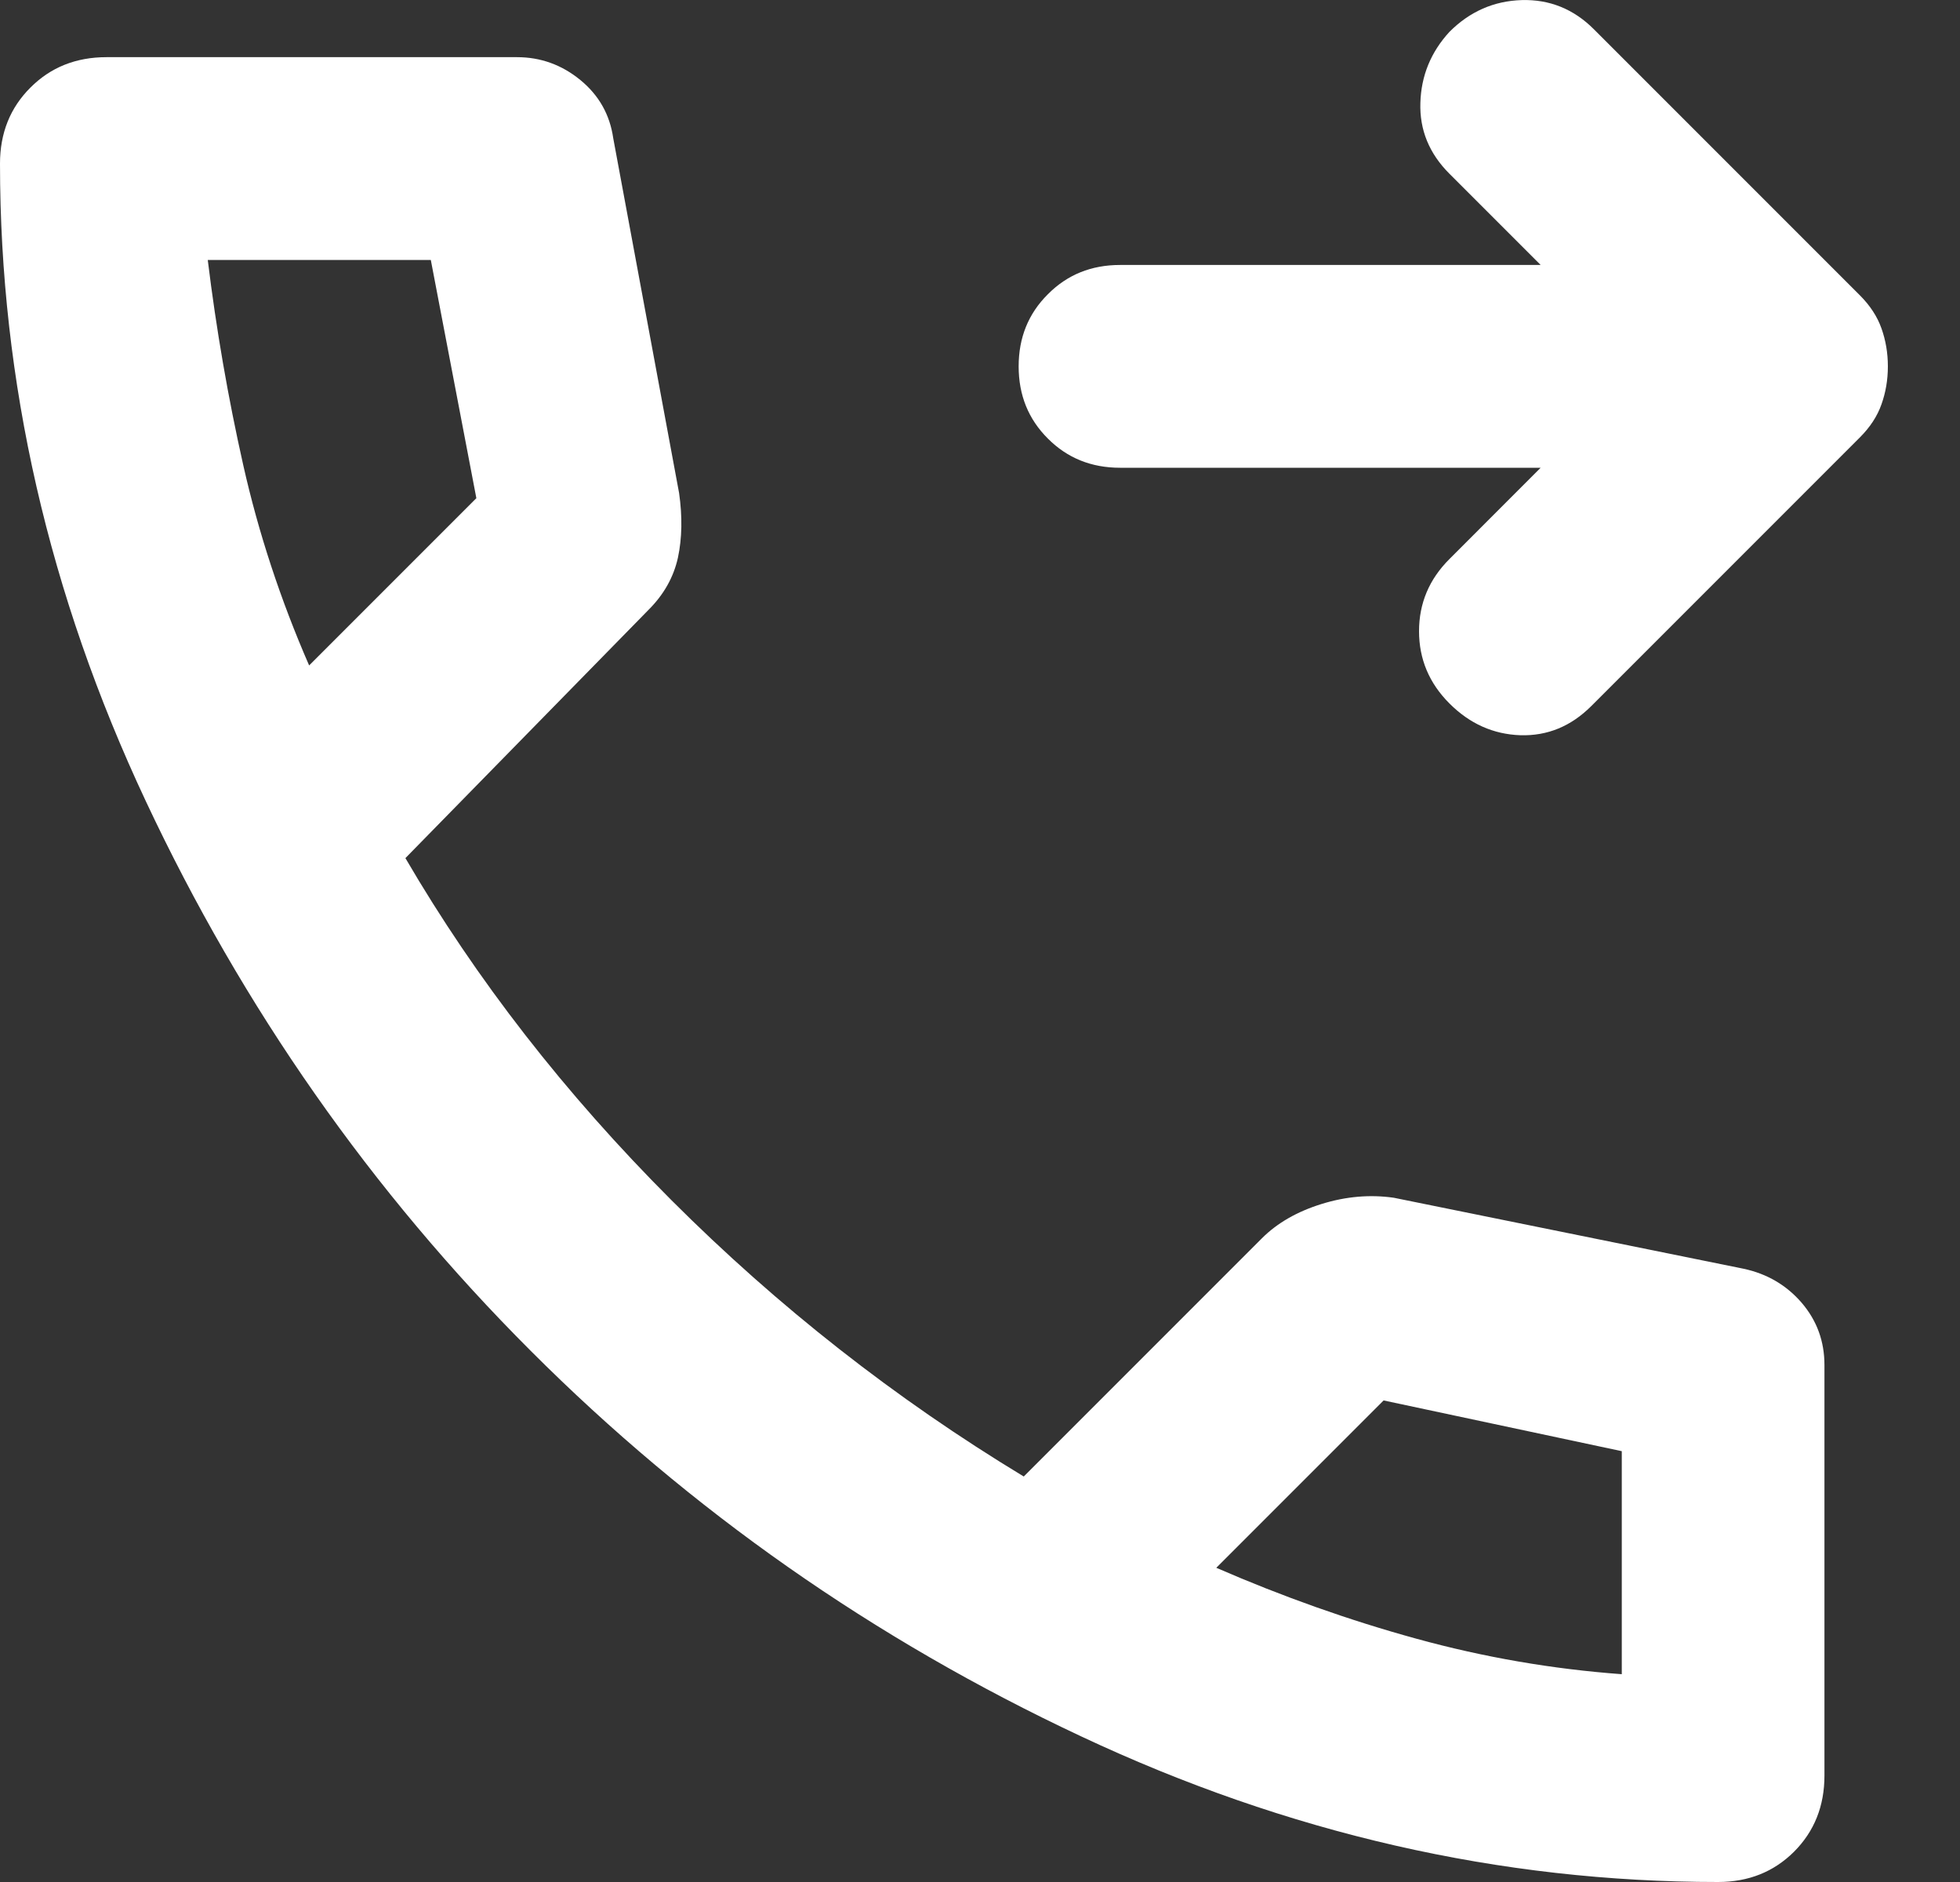 <svg width="25" height="24" viewBox="0 0 25 24" fill="none" xmlns="http://www.w3.org/2000/svg">
<rect x="0" y="0" width="25" height="24" fill="#333333" stroke="none"/>
<path d="M18.488 8.971C18.229 8.712 18.1 8.405 18.1 8.049C18.1 7.694 18.229 7.387 18.488 7.129L19.651 5.965H14.286C13.92 5.965 13.613 5.841 13.366 5.593C13.117 5.345 12.993 5.039 12.993 4.672C12.993 4.306 13.117 3.999 13.366 3.752C13.613 3.503 13.92 3.379 14.286 3.379H19.651L18.488 2.216C18.229 1.957 18.106 1.656 18.117 1.311C18.127 0.966 18.251 0.664 18.488 0.406C18.747 0.147 19.054 0.012 19.41 0.001C19.765 -0.009 20.072 0.115 20.33 0.373L23.724 3.767C23.853 3.896 23.945 4.037 23.998 4.187C24.052 4.338 24.08 4.5 24.08 4.672C24.08 4.845 24.052 5.006 23.998 5.157C23.945 5.308 23.853 5.448 23.724 5.577L20.298 9.003C20.039 9.262 19.738 9.386 19.393 9.376C19.048 9.364 18.747 9.23 18.488 8.971ZM21.914 24C19.134 24 16.425 23.381 13.786 22.141C11.146 20.903 8.808 19.265 6.772 17.229C4.735 15.193 3.098 12.855 1.859 10.215C0.62 7.576 0 4.866 0 2.086C0 1.699 0.129 1.375 0.388 1.117C0.646 0.858 0.97 0.729 1.358 0.729H6.594C6.895 0.729 7.165 0.826 7.402 1.02C7.639 1.214 7.779 1.462 7.822 1.763L8.662 6.288C8.705 6.59 8.7 6.864 8.647 7.112C8.592 7.36 8.468 7.581 8.274 7.775L5.171 10.943C6.076 12.494 7.208 13.948 8.565 15.306C9.923 16.663 11.42 17.838 13.058 18.829L16.096 15.791C16.29 15.597 16.544 15.451 16.856 15.354C17.168 15.257 17.475 15.231 17.777 15.274L22.237 16.179C22.539 16.243 22.787 16.389 22.981 16.614C23.175 16.841 23.271 17.105 23.271 17.407V22.643C23.271 23.031 23.142 23.354 22.884 23.613C22.625 23.871 22.302 24 21.914 24ZM3.943 8.486L6.076 6.353L5.495 3.315H2.65C2.758 4.198 2.909 5.071 3.103 5.933C3.297 6.795 3.577 7.646 3.943 8.486ZM20.686 21.35V18.506L17.648 17.859L15.514 19.993C16.355 20.359 17.206 20.661 18.068 20.898C18.93 21.135 19.802 21.285 20.686 21.35Z" fill="white"/>
</svg>
